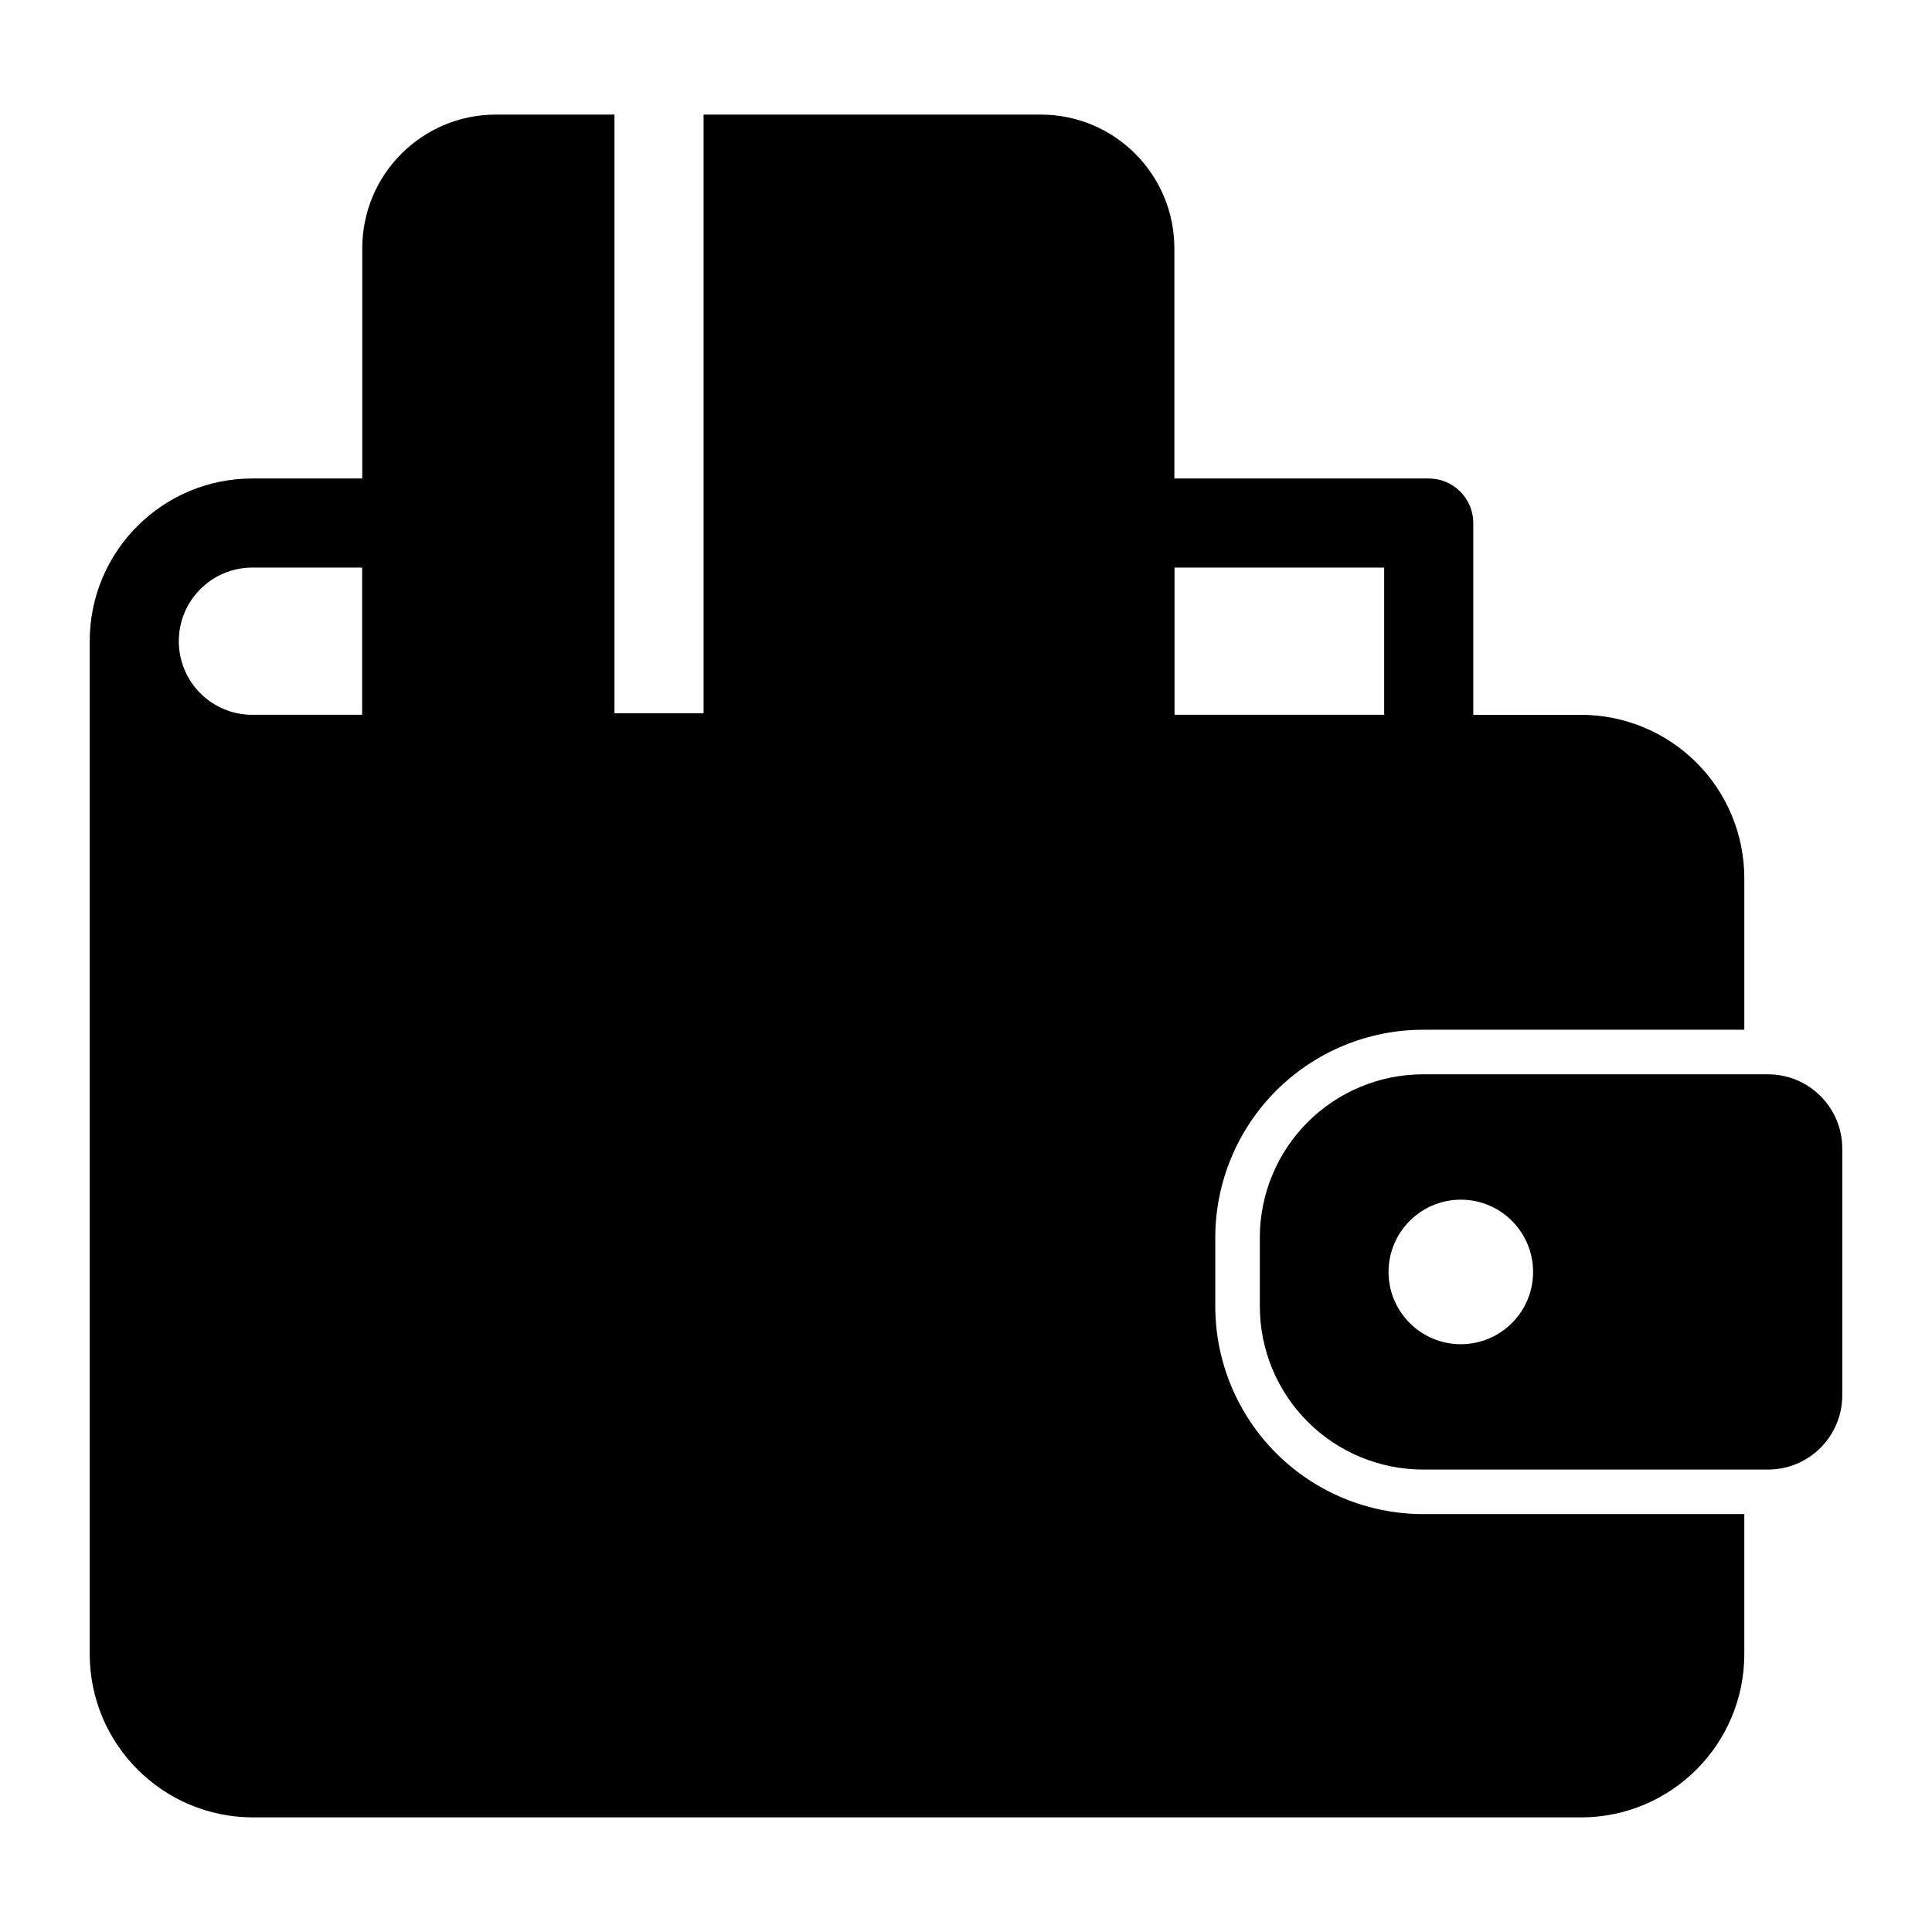 <?xml version="1.0" encoding="UTF-8"?>
<!-- Uploaded to: ICON Repo, www.svgrepo.com, Generator: ICON Repo Mixer Tools -->
<svg fill="#000000" width="800px" height="800px" version="1.1" viewBox="144 144 512 512" xmlns="http://www.w3.org/2000/svg">
 <g fill-rule="evenodd">
  <path d="m306.84 174.37h-31.41c-19.57 0-35.426 15.855-35.426 35.426v135.02c0 6.519 5.289 11.809 11.809 11.809h55.027zm23.617 0v182.25h112.95c6.519 0 11.809-5.289 11.809-11.809v-135.02c0-19.57-15.855-35.426-35.426-35.426z"/>
  <path d="m632.22 513.77v-65.387c0-10.863-8.816-19.68-19.68-19.68h-91.379c-11.477 0-22.5 4.566-30.621 12.676-8.109 8.125-12.676 19.145-12.676 30.621v18.152c0 11.492 4.566 22.5 12.676 30.621 8.125 8.125 19.145 12.676 30.621 12.676h91.379c10.863 0 19.68-8.801 19.68-19.68zm-101.08-51.844c10.562 0 19.145 8.582 19.145 19.16 0 10.562-8.582 19.145-19.145 19.145-10.578 0-19.16-8.582-19.16-19.145 0-10.578 8.582-19.16 19.16-19.16z"/>
  <path d="m606.26 545.25h-85.098c-14.609 0-28.621-5.793-38.965-16.137-10.328-10.328-16.137-24.34-16.137-38.965v-18.152c0-14.609 5.809-28.637 16.137-38.965 10.344-10.328 24.355-16.137 38.965-16.137h85.098v-40.164c0-11.477-4.551-22.5-12.676-30.621-8.125-8.109-19.129-12.676-30.621-12.676h-28.527v-50.82c0-6.519-5.289-11.809-11.809-11.809h-79.223c-6.519 0-11.809 5.289-11.809 11.809v50.398h-167.97v-50.398c0-6.519-5.289-11.809-11.809-11.809h-40.949c-23.789 0-43.09 19.301-43.09 43.105v268.42c0 23.914 19.383 43.297 43.297 43.297h351.89c23.914 0 43.297-19.383 43.297-43.297v-37.078zm-414.87-231.31c0 10.77 8.723 19.492 19.477 19.492h29.141v-39.016h-29.141c-10.754 0-19.477 8.723-19.477 19.492zm263.82 19.492h55.609v-39.016h-55.609z"/>
 </g>
</svg>